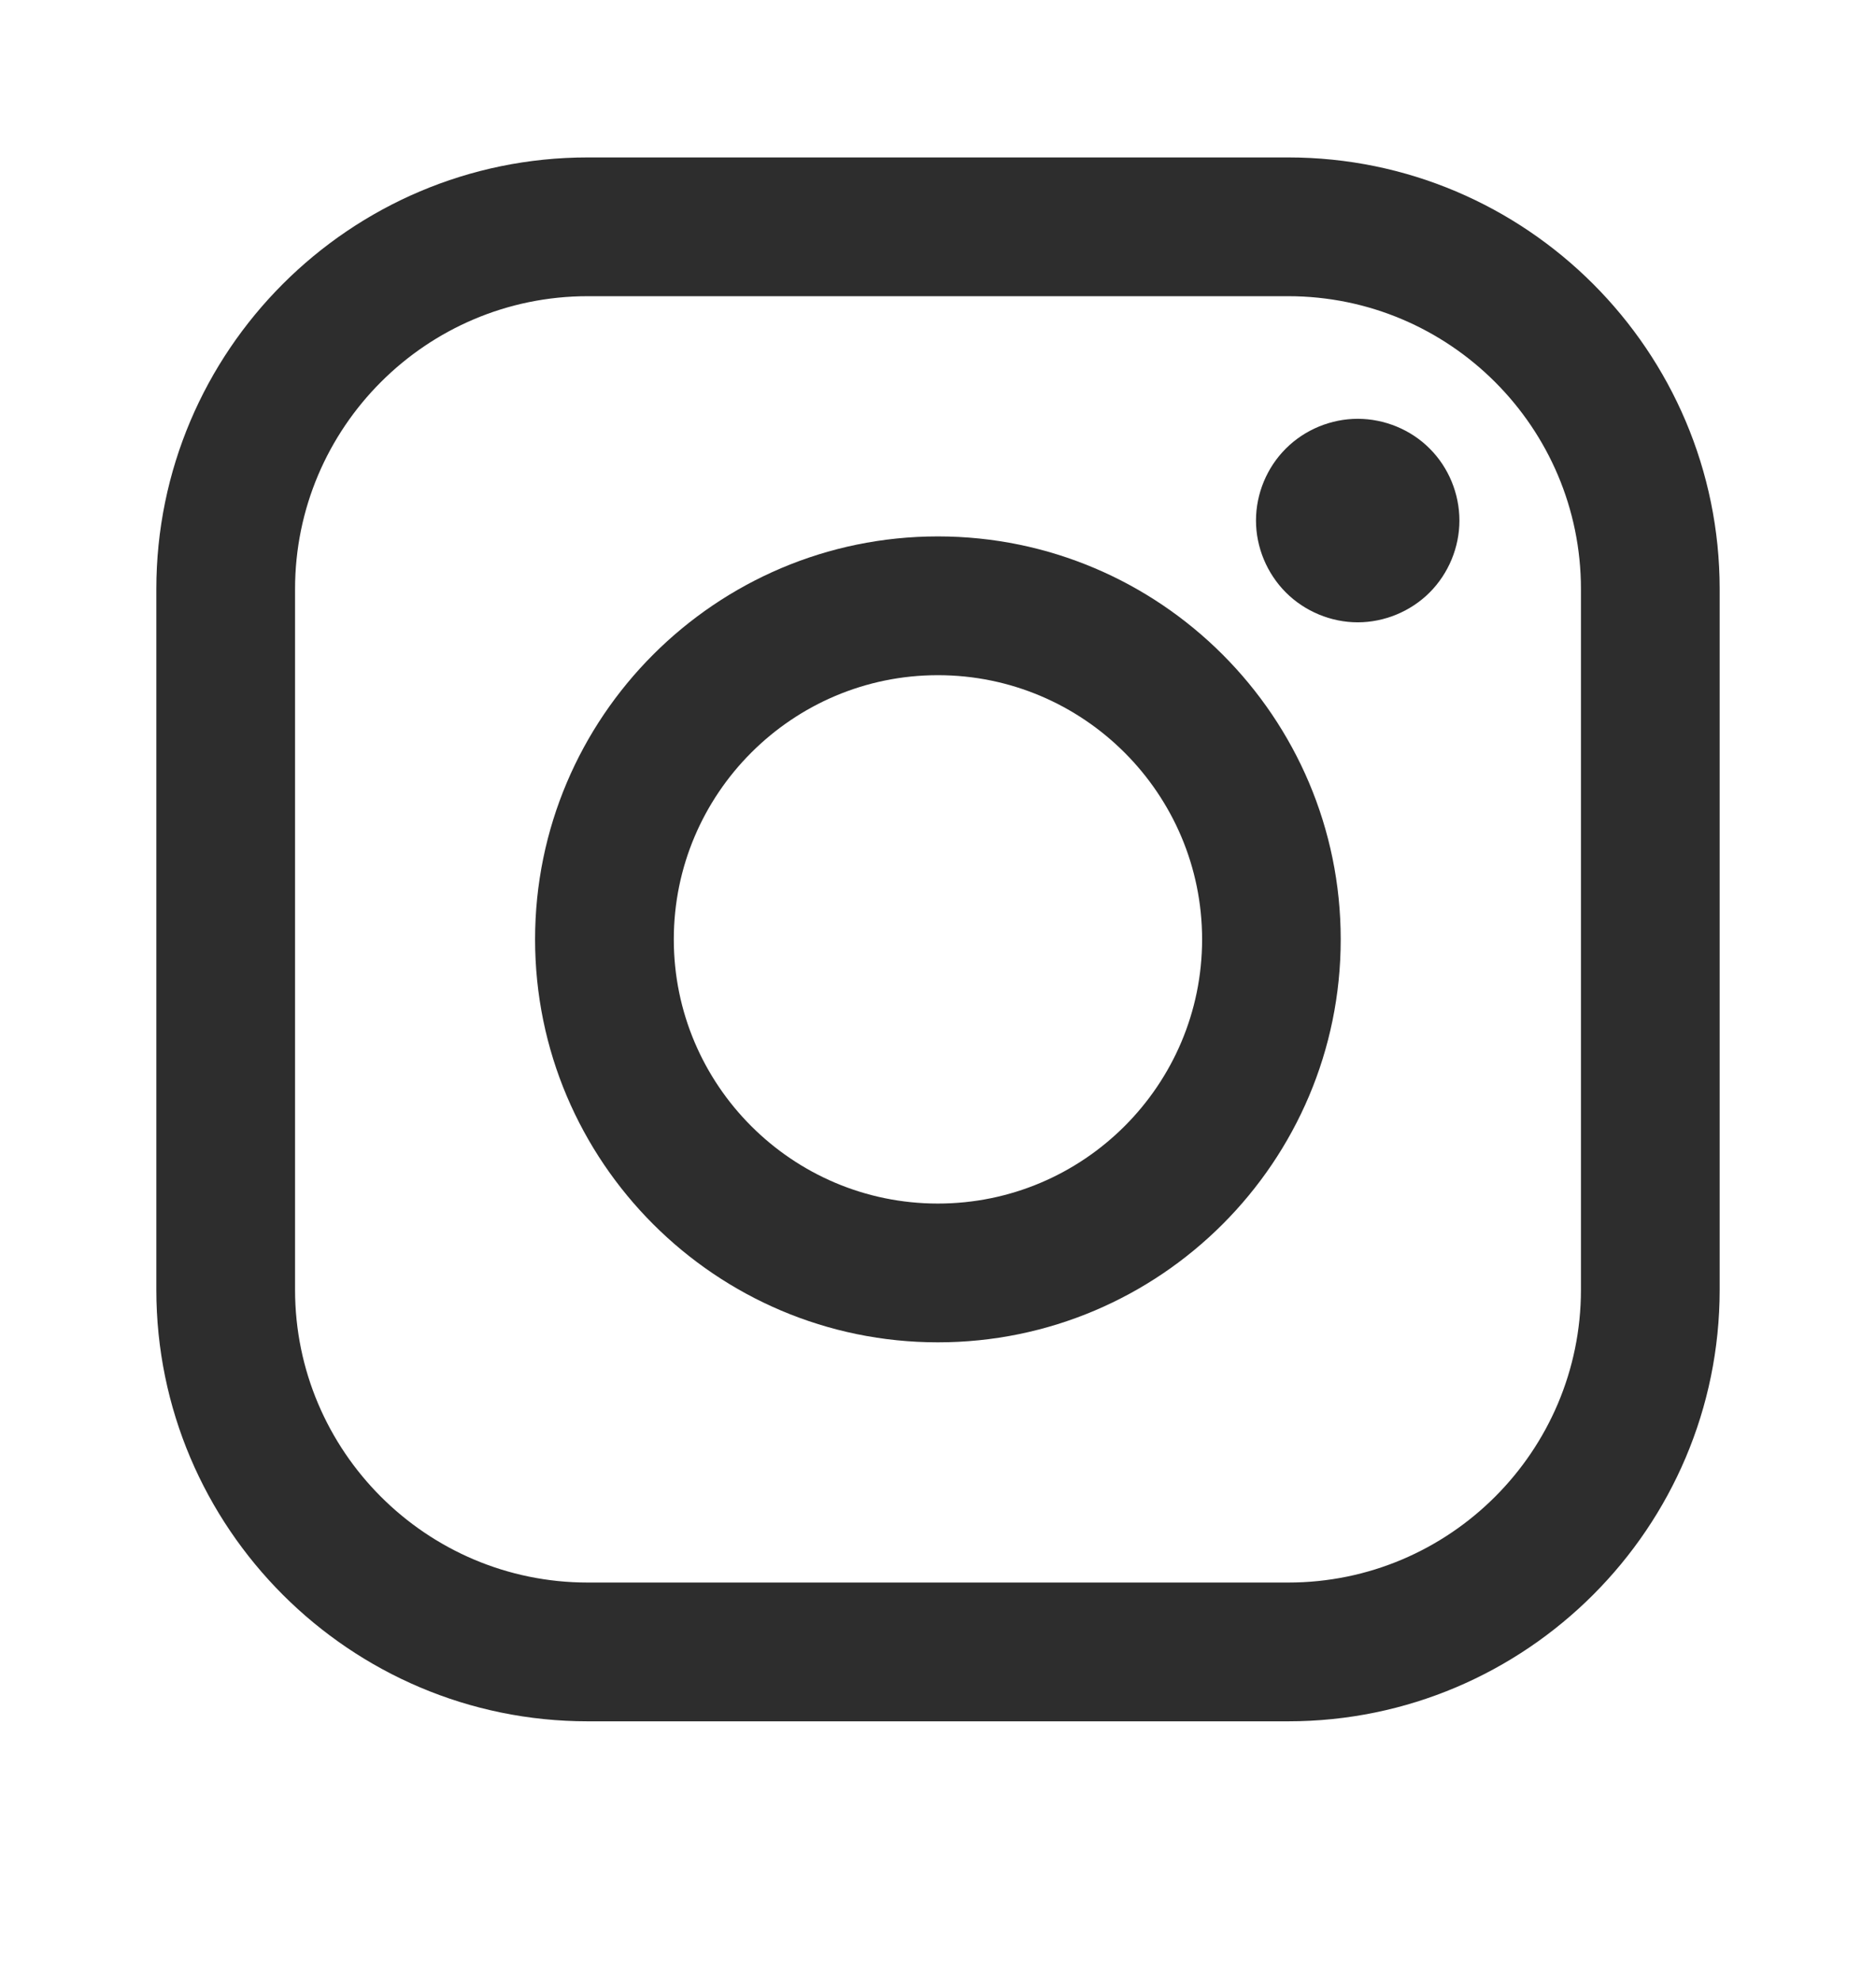 <svg width="18" height="19" viewBox="0 0 18 19" fill="none" xmlns="http://www.w3.org/2000/svg">
<path d="M12.36 1.51H5.639C3.357 1.51 1.5 3.367 1.5 5.65V12.371C1.5 14.653 3.357 16.51 5.639 16.51H12.36C14.643 16.51 16.5 14.653 16.5 12.371V5.65C16.5 3.367 14.643 1.51 12.36 1.51ZM15.169 12.371C15.169 13.919 13.909 15.179 12.361 15.179H5.639C4.091 15.179 2.831 13.919 2.831 12.371V5.65C2.831 4.101 4.091 2.841 5.639 2.841H12.36C13.909 2.841 15.169 4.101 15.169 5.65L15.169 12.371Z" fill="#2D2D2D"/>
<path d="M8.999 5.145C6.868 5.145 5.134 6.879 5.134 9.01C5.134 11.142 6.868 12.875 8.999 12.875C11.131 12.875 12.864 11.142 12.864 9.01C12.864 6.879 11.131 5.145 8.999 5.145ZM8.999 11.544C7.602 11.544 6.465 10.408 6.465 9.01C6.465 7.613 7.602 6.476 8.999 6.476C10.397 6.476 11.534 7.613 11.534 9.01C11.534 10.408 10.397 11.544 8.999 11.544Z" fill="#2D2D2D"/>
<path d="M13.027 4.017C12.771 4.017 12.519 4.121 12.338 4.302C12.156 4.483 12.051 4.735 12.051 4.993C12.051 5.249 12.156 5.501 12.338 5.683C12.519 5.864 12.771 5.969 13.027 5.969C13.284 5.969 13.536 5.864 13.717 5.683C13.899 5.501 14.003 5.249 14.003 4.993C14.003 4.735 13.899 4.483 13.717 4.302C13.537 4.121 13.284 4.017 13.027 4.017Z" fill="#2D2D2D"/>
</svg>
